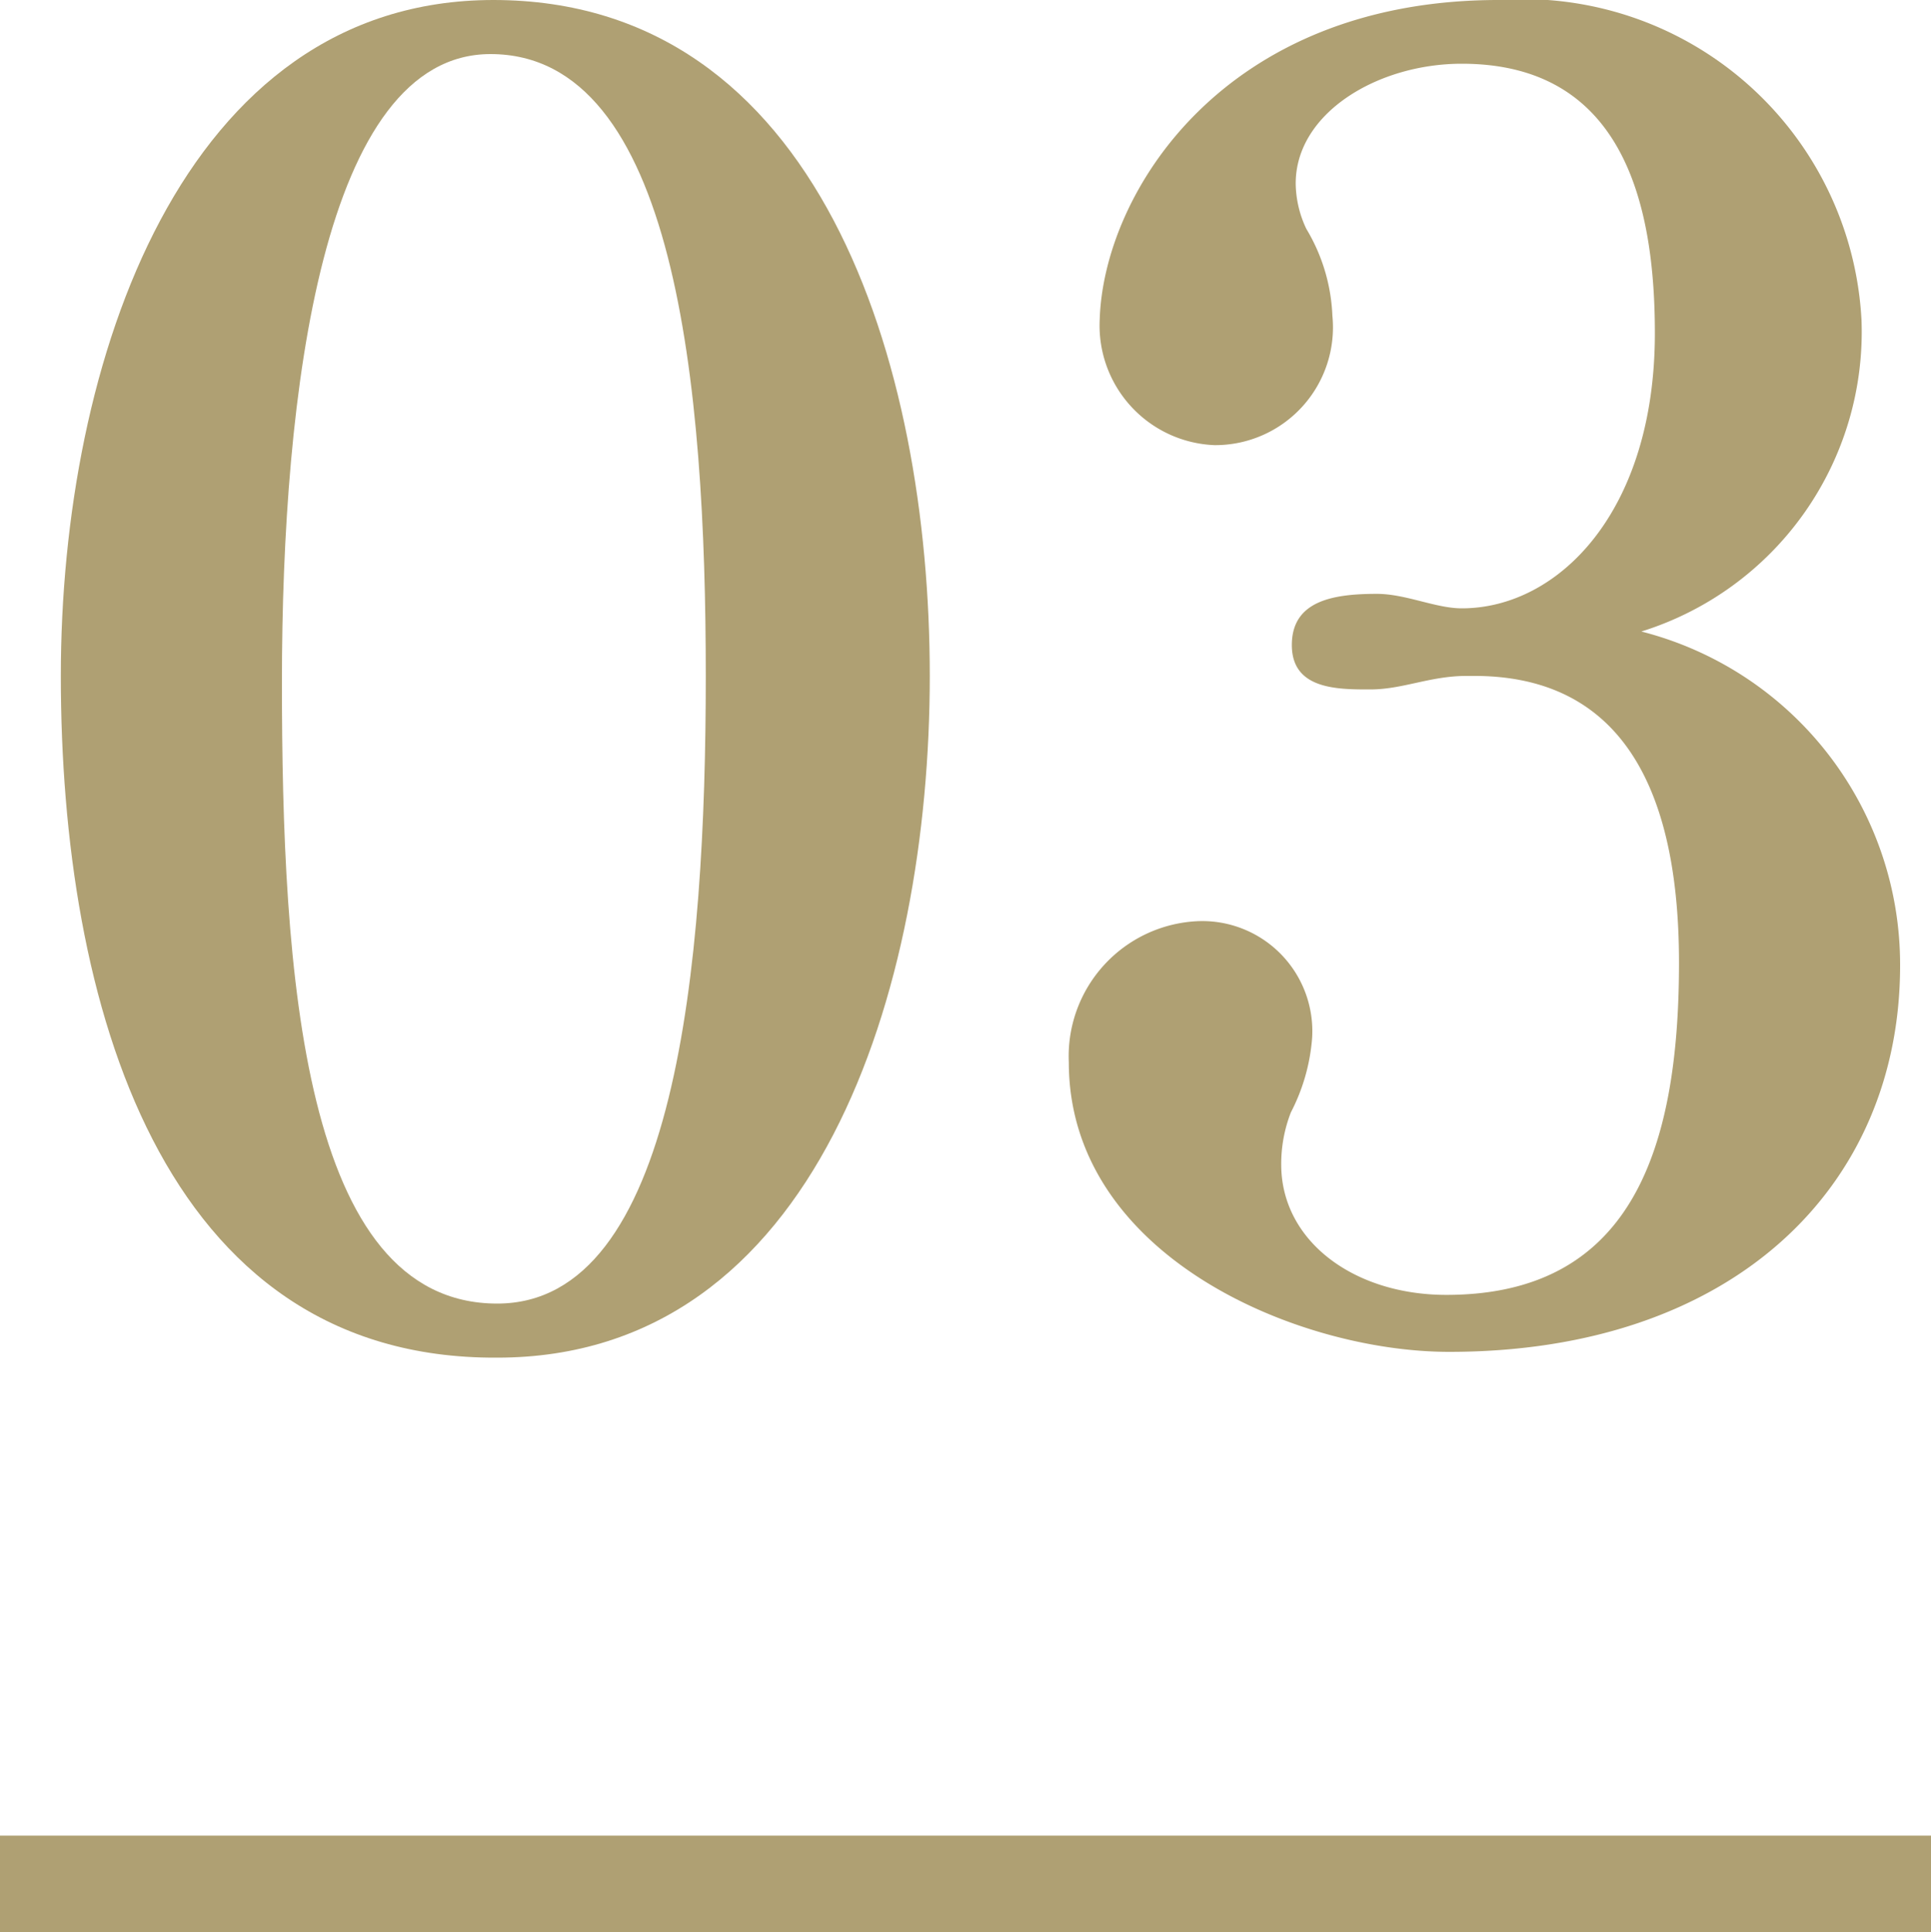 <svg xmlns="http://www.w3.org/2000/svg" viewBox="0 0 20 20.01"><defs><style>.cls-1{fill:#afa073;}</style></defs><g id="レイヤー_2" data-name="レイヤー 2"><g id="text"><path class="cls-1" d="M.63,7c0-3.26,1.26-7,4.48-7C8.48,0,9.63,3.75,9.63,7s-1.17,7.06-4.48,7.06C1.66,14.08.63,10.37.63,7ZM7.31,7C7.31,4,7,.56,5.08.56c-1.73,0-2.16,3.49-2.16,6.5s.21,6.44,2.23,6.44C7,13.5,7.31,10,7.31,7Z"/><path class="cls-1" d="M19.68,10c0,2.29-1.73,4-4.67,4-1.58,0-3.94-1-3.94-3A1.4,1.4,0,0,1,12.4,9.54a1.14,1.14,0,0,1,1.19,1.21v0a2,2,0,0,1-.22.77,1.47,1.47,0,0,0-.1.54c0,.79.75,1.35,1.71,1.35,1.89,0,2.41-1.46,2.41-3.44S16.67,7,15.27,7h-.08c-.38,0-.66.14-1,.14s-.81,0-.81-.46.43-.53.88-.53c.3,0,.61.15.88.15h0c1,0,2-1,2-2.85,0-1.36-.34-2.79-2-2.79-.87,0-1.72.51-1.72,1.24a1.12,1.12,0,0,0,.11.47,1.89,1.89,0,0,1,.27.9,1.22,1.22,0,0,1-1.22,1.34,1.24,1.24,0,0,1-1.19-1.3C11.43,2,12.67,0,15.52,0a3.51,3.51,0,0,1,3.76,3.31A3.25,3.25,0,0,1,17,6.54,3.56,3.56,0,0,1,19.68,10Z"/><rect class="cls-1" y="19.01" width="20" height="1"/></g></g></svg>